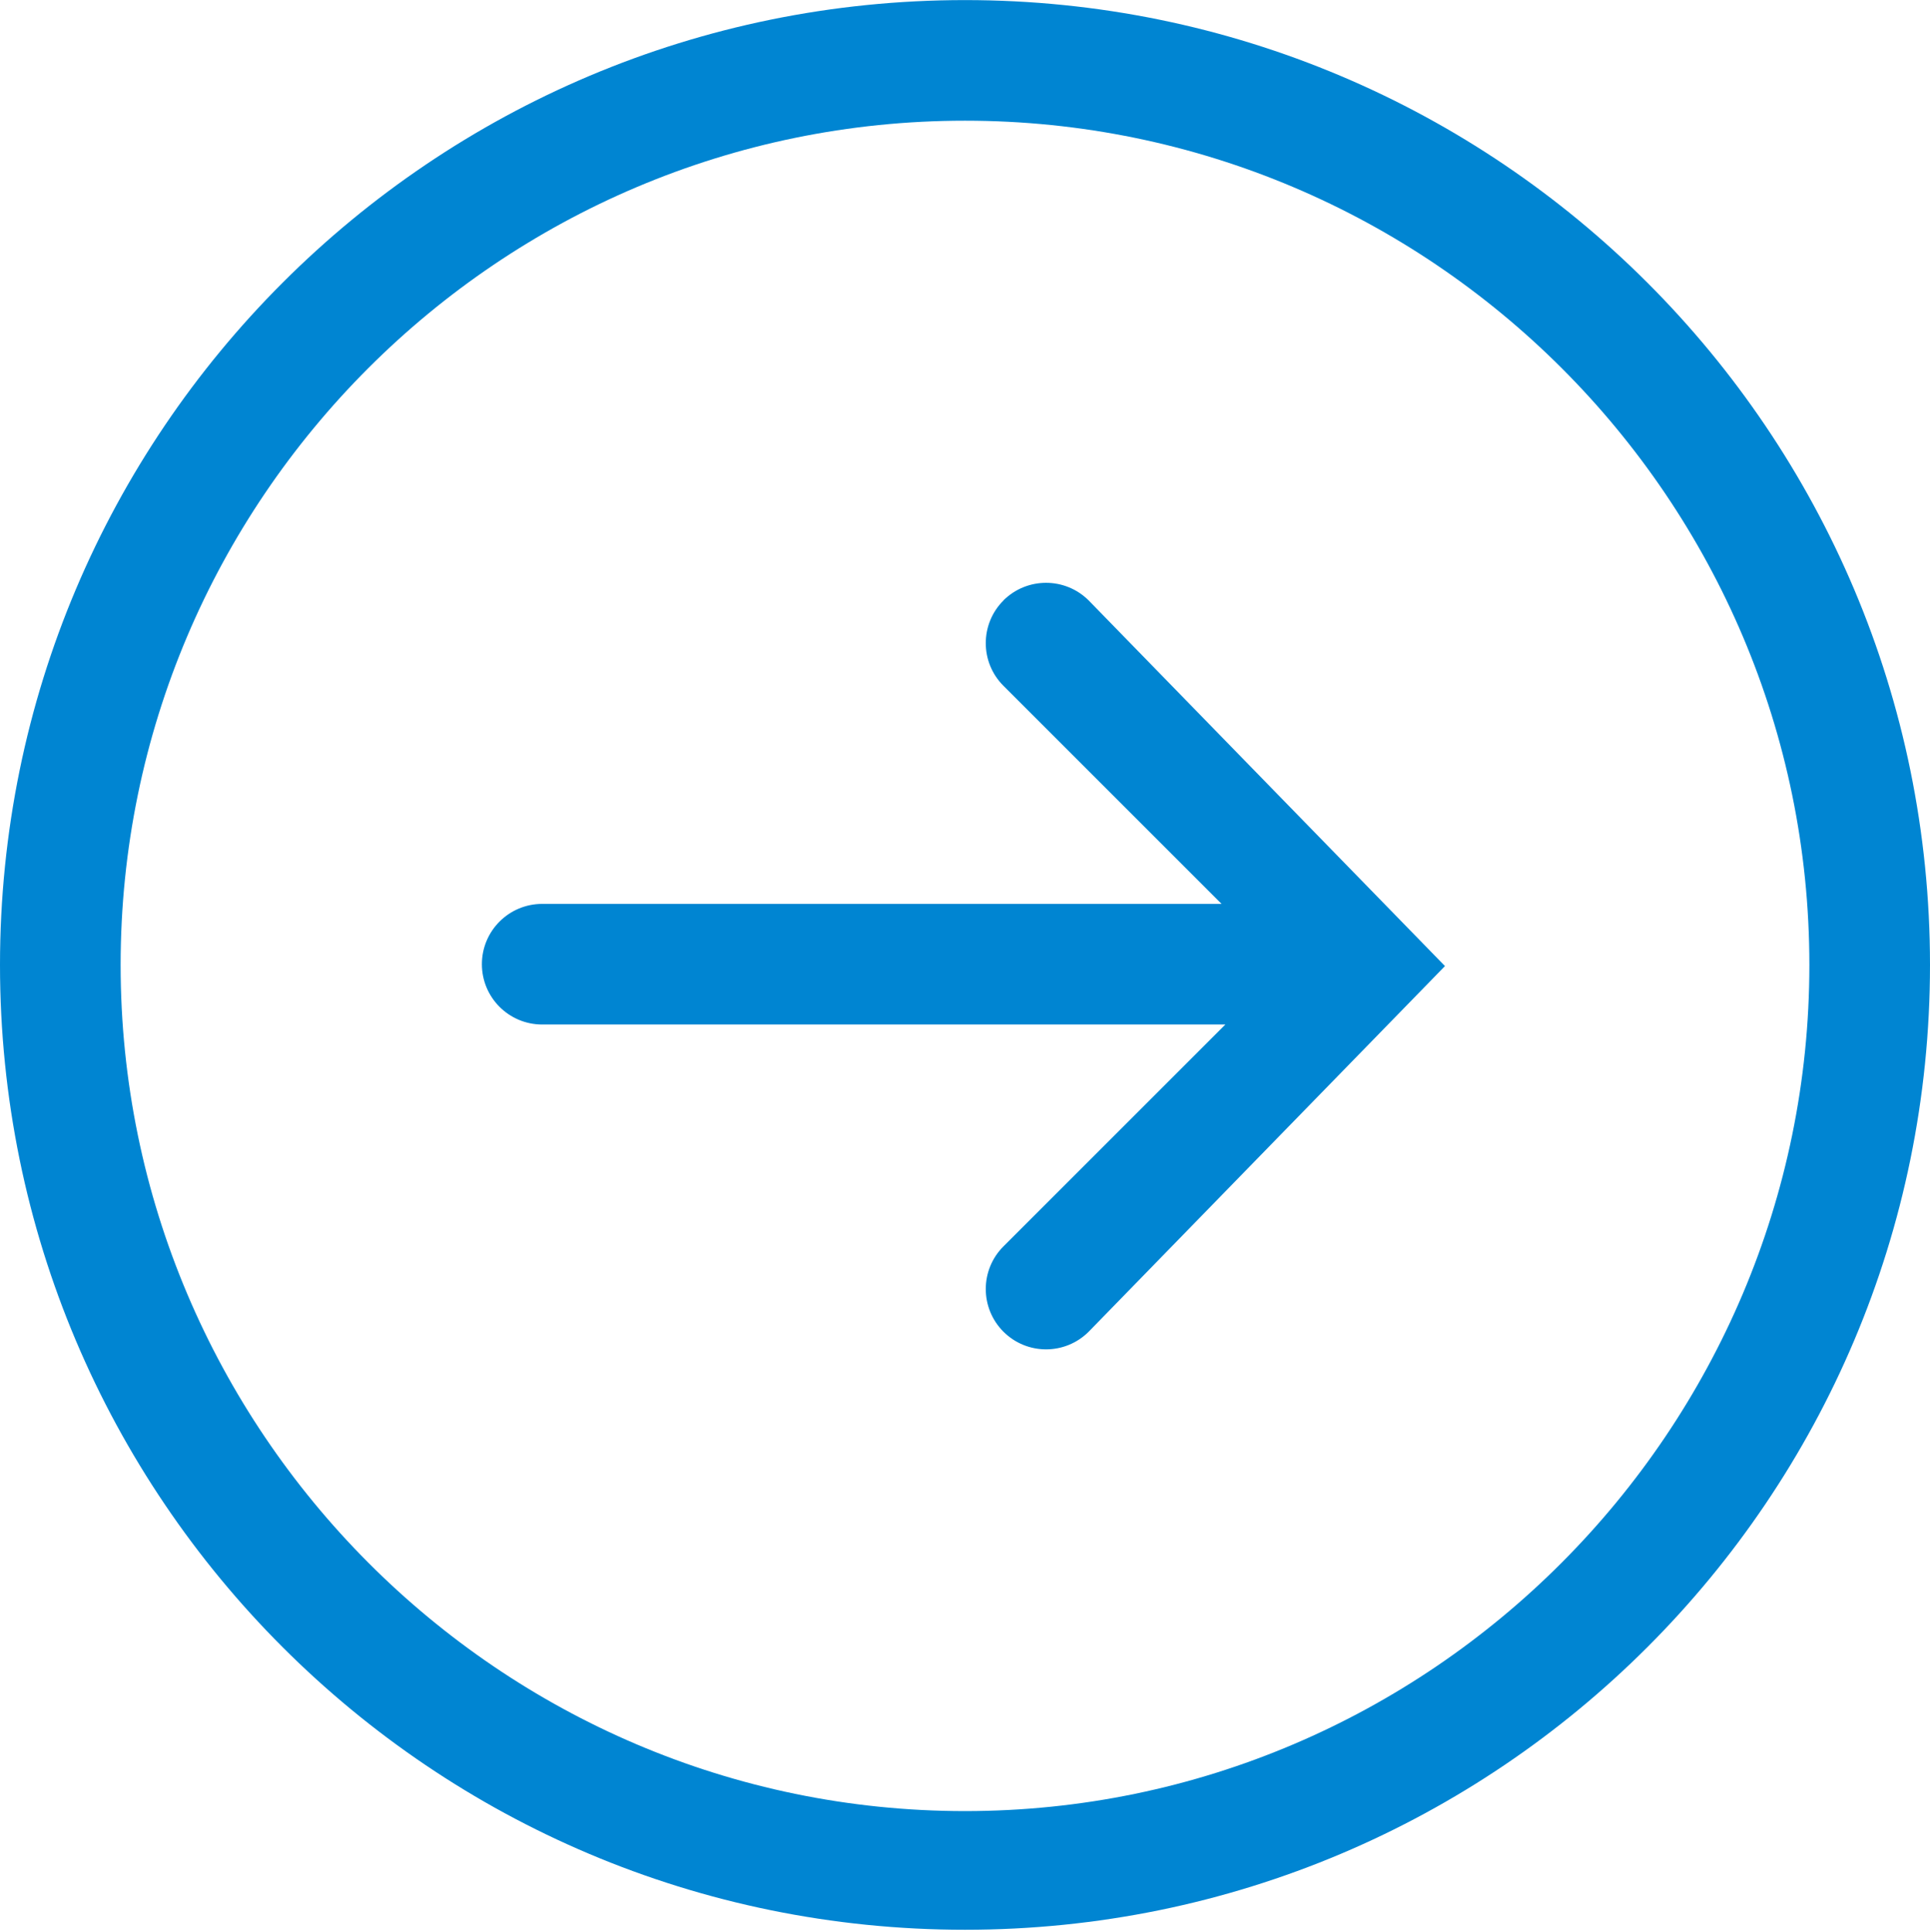 <?xml version="1.0" encoding="UTF-8"?> <svg xmlns="http://www.w3.org/2000/svg" width="800" height="801" viewBox="0 0 800 801" fill="none"> <g clip-path="url(#clip0_495_302)"> <path d="M400 0.035C179.1 0.035 0 179.11 0 400.035C0 620.96 179.075 800.035 400 800.035C620.925 800.035 800 620.96 800 400.035C800 179.11 620.925 0.035 400 0.035ZM400 750.835C207 750.835 50 593.035 50 400.035C50 207.035 207 50.035 400 50.035C593 50.035 750 207.035 750 400.035C750 593.035 593 750.835 400 750.835ZM415.925 248.96C406.175 258.71 406.175 274.56 415.925 284.31L506.35 374.735H224.75C210.925 374.735 199.75 385.935 199.75 399.735C199.75 413.535 210.925 424.735 224.75 424.735H507.925L415.925 516.735C406.175 526.485 406.175 542.31 415.925 552.085C420.8 556.96 427.2 559.41 433.6 559.41C440 559.41 446.4 556.96 451.275 552.085L598.95 400.51L451.275 248.935C441.5 239.185 425.7 239.185 415.9 248.935L415.925 248.96Z" fill="#0085D2"></path> </g> <defs> <clipPath id="clip0_495_302"> <rect width="800" height="800" fill="white" transform="translate(0 0.035)"></rect> </clipPath> </defs> </svg> 
